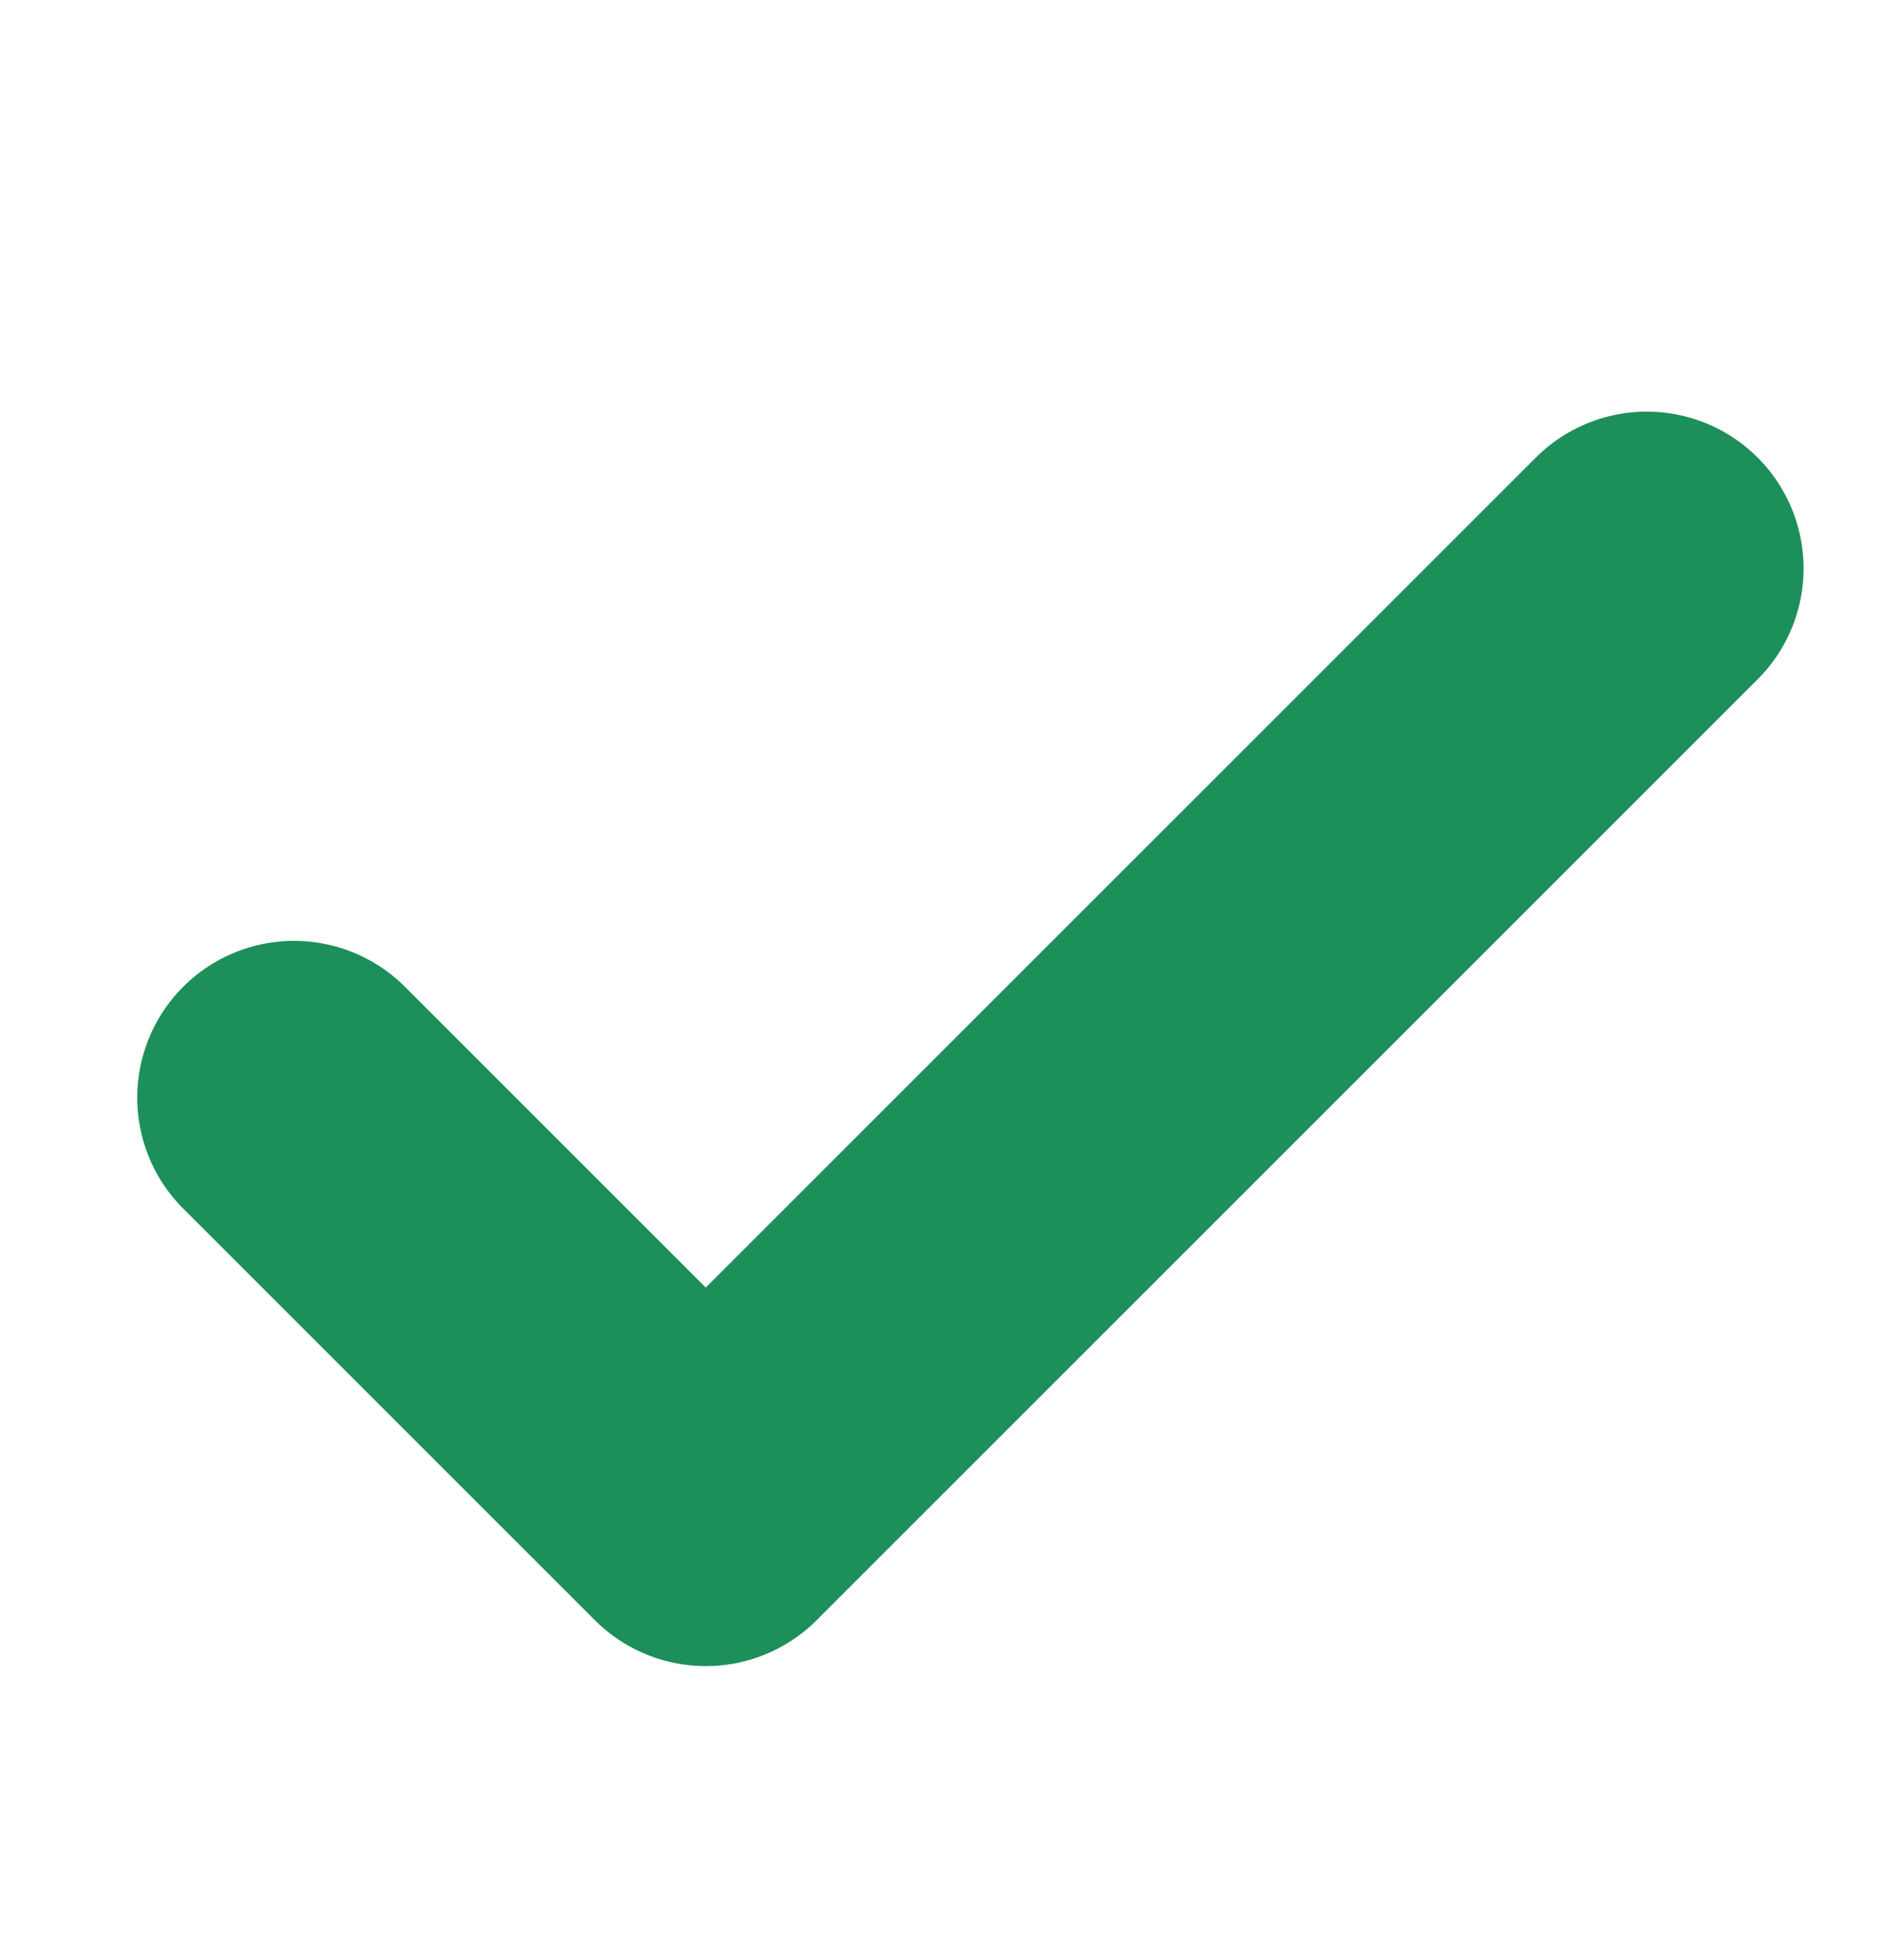 <svg width="24" height="25" viewBox="0 0 24 25" fill="none" xmlns="http://www.w3.org/2000/svg"><g clip-path="url(#a)"><path d="M3.75 14 9 19.25l12-12" stroke="#1C8F5A" stroke-width="4" stroke-linecap="round" stroke-linejoin="round"/></g><defs><clipPath id="a"><path fill="#fff" transform="translate(0 .5)" d="M0 0h24v24H0z"/></clipPath></defs></svg>